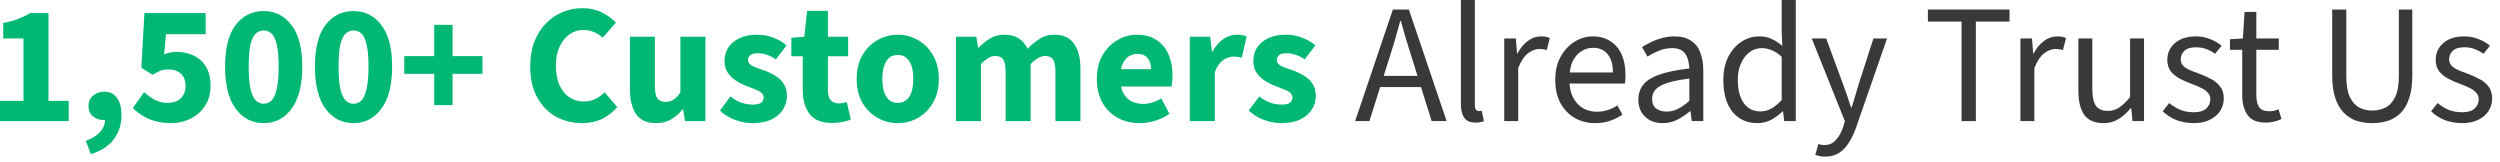 <?xml version="1.0" encoding="utf-8"?>
<svg xmlns="http://www.w3.org/2000/svg" width="294" height="19" viewBox="0 0 294 19" fill="none">
<path d="M289.518 14.48C288.812 14.48 288.138 14.36 287.498 14.12C286.872 13.867 286.338 13.52 285.898 13.08L286.658 12.12C287.085 12.467 287.525 12.733 287.978 12.92C288.445 13.107 288.978 13.2 289.578 13.2C290.218 13.2 290.698 13.053 291.018 12.76C291.338 12.453 291.498 12.093 291.498 11.68C291.498 11.347 291.385 11.073 291.158 10.86C290.945 10.633 290.672 10.447 290.338 10.3C290.018 10.14 289.672 9.993 289.298 9.86C288.818 9.687 288.358 9.487 287.918 9.26C287.478 9.02 287.118 8.727 286.838 8.38C286.572 8.02 286.438 7.573 286.438 7.04C286.438 6.253 286.732 5.6 287.318 5.08C287.918 4.547 288.745 4.28 289.798 4.28C290.398 4.28 290.958 4.387 291.478 4.6C291.998 4.8 292.445 5.06 292.818 5.38L292.058 6.32C291.712 6.08 291.358 5.893 290.998 5.76C290.638 5.627 290.238 5.56 289.798 5.56C289.185 5.56 288.732 5.7 288.438 5.98C288.158 6.26 288.018 6.587 288.018 6.96C288.018 7.253 288.105 7.5 288.278 7.7C288.452 7.887 288.692 8.053 288.998 8.2C289.318 8.347 289.678 8.487 290.078 8.62C290.585 8.807 291.065 9.02 291.518 9.26C291.985 9.487 292.358 9.787 292.638 10.16C292.932 10.52 293.078 10.993 293.078 11.58C293.078 12.113 292.938 12.6 292.658 13.04C292.392 13.467 291.992 13.813 291.458 14.08C290.938 14.347 290.292 14.48 289.518 14.48Z" fill="#39393A"/>
<path d="M278.986 14.48C278.306 14.48 277.679 14.387 277.106 14.2C276.546 14 276.053 13.687 275.626 13.26C275.199 12.82 274.866 12.24 274.626 11.52C274.386 10.8 274.266 9.927 274.266 8.9V1.12H275.926V8.94C275.926 9.967 276.059 10.78 276.326 11.38C276.606 11.967 276.973 12.387 277.426 12.64C277.893 12.88 278.413 13 278.986 13C279.559 13 280.079 12.88 280.546 12.64C281.026 12.387 281.406 11.967 281.686 11.38C281.966 10.78 282.106 9.967 282.106 8.94V1.12H283.686V8.9C283.686 9.927 283.566 10.8 283.326 11.52C283.099 12.24 282.773 12.82 282.346 13.26C281.919 13.687 281.419 14 280.846 14.2C280.273 14.387 279.653 14.48 278.986 14.48Z" fill="#39393A"/>
<path d="M266.464 14.42C265.437 14.42 264.717 14.12 264.304 13.52C263.891 12.92 263.684 12.14 263.684 11.18V5.86H262.244V4.62L263.764 4.52L263.964 1.4H265.344V4.52H267.984V5.86H265.344V11.2C265.344 11.787 265.451 12.247 265.664 12.58C265.891 12.913 266.284 13.08 266.844 13.08C267.017 13.08 267.197 13.067 267.384 13.04C267.571 13 267.757 12.933 267.944 12.84L268.304 14C268.051 14.12 267.764 14.22 267.444 14.3C267.124 14.38 266.797 14.42 266.464 14.42Z" fill="#39393A"/>
<path d="M257.956 14.48C257.249 14.48 256.576 14.36 255.936 14.12C255.309 13.867 254.776 13.52 254.336 13.08L255.096 12.12C255.523 12.467 255.963 12.733 256.416 12.92C256.883 13.107 257.416 13.2 258.016 13.2C258.656 13.2 259.136 13.053 259.456 12.76C259.776 12.453 259.936 12.093 259.936 11.68C259.936 11.347 259.823 11.073 259.596 10.86C259.383 10.633 259.109 10.447 258.776 10.3C258.456 10.14 258.109 9.993 257.736 9.86C257.256 9.687 256.796 9.487 256.356 9.26C255.916 9.02 255.556 8.727 255.276 8.38C255.009 8.02 254.876 7.573 254.876 7.04C254.876 6.253 255.169 5.6 255.756 5.08C256.356 4.547 257.183 4.28 258.236 4.28C258.836 4.28 259.396 4.387 259.916 4.6C260.436 4.8 260.883 5.06 261.256 5.38L260.496 6.32C260.149 6.08 259.796 5.893 259.436 5.76C259.076 5.627 258.676 5.56 258.236 5.56C257.623 5.56 257.169 5.7 256.876 5.98C256.596 6.26 256.456 6.587 256.456 6.96C256.456 7.253 256.543 7.5 256.716 7.7C256.889 7.887 257.129 8.053 257.436 8.2C257.756 8.347 258.116 8.487 258.516 8.62C259.023 8.807 259.503 9.02 259.956 9.26C260.423 9.487 260.796 9.787 261.076 10.16C261.369 10.52 261.516 10.993 261.516 11.58C261.516 12.113 261.376 12.6 261.096 13.04C260.829 13.467 260.429 13.813 259.896 14.08C259.376 14.347 258.729 14.48 257.956 14.48Z" fill="#39393A"/>
<path d="M247.377 14.48C246.35 14.48 245.597 14.16 245.117 13.52C244.65 12.867 244.417 11.92 244.417 10.68V4.52H246.057V10.46C246.057 11.367 246.197 12.027 246.477 12.44C246.77 12.84 247.237 13.04 247.877 13.04C248.37 13.04 248.81 12.913 249.197 12.66C249.597 12.393 250.03 11.98 250.497 11.42V4.52H252.137V14.24H250.777L250.637 12.72H250.577C250.137 13.253 249.657 13.68 249.137 14C248.63 14.32 248.044 14.48 247.377 14.48Z" fill="#39393A"/>
<path d="M237.603 14.24V4.52H238.963L239.103 6.28H239.163C239.483 5.667 239.883 5.18 240.363 4.82C240.843 4.46 241.363 4.28 241.923 4.28C242.137 4.28 242.323 4.293 242.483 4.32C242.643 4.347 242.803 4.4 242.963 4.48L242.603 5.88C242.457 5.84 242.317 5.813 242.183 5.8C242.063 5.773 241.903 5.76 241.703 5.76C241.29 5.76 240.857 5.927 240.403 6.26C239.963 6.593 239.577 7.173 239.243 8V14.24H237.603Z" fill="#39393A"/>
<path d="M230.679 14.24V2.54H226.719V1.12H236.319V2.54H232.359V14.24H230.679Z" fill="#39393A"/>
<path d="M214.619 18.42C214.406 18.42 214.199 18.4 213.999 18.36C213.812 18.32 213.639 18.273 213.479 18.22L213.839 16.94C213.959 16.98 214.079 17.007 214.199 17.02C214.319 17.047 214.432 17.06 214.539 17.06C215.099 17.06 215.552 16.86 215.899 16.46C216.259 16.073 216.539 15.58 216.739 14.98L216.959 14.26L213.059 4.52H214.759L216.739 9.9C216.899 10.313 217.059 10.76 217.219 11.24C217.379 11.72 217.532 12.187 217.679 12.64H217.759C217.906 12.187 218.045 11.727 218.179 11.26C218.325 10.78 218.459 10.327 218.579 9.9L220.319 4.52H221.919L218.259 15.04C218.032 15.68 217.759 16.253 217.439 16.76C217.119 17.28 216.732 17.687 216.279 17.98C215.826 18.273 215.272 18.42 214.619 18.42Z" fill="#39393A"/>
<path d="M206.685 14.48C205.458 14.48 204.478 14.04 203.745 13.16C203.025 12.267 202.665 11.013 202.665 9.4C202.665 8.347 202.858 7.44 203.245 6.68C203.645 5.907 204.165 5.313 204.805 4.9C205.445 4.487 206.138 4.28 206.885 4.28C207.458 4.28 207.945 4.38 208.345 4.58C208.758 4.767 209.178 5.04 209.605 5.4L209.525 3.74V0H211.185V14.24H209.825L209.685 13.1H209.625C209.252 13.473 208.812 13.8 208.305 14.08C207.798 14.347 207.258 14.48 206.685 14.48ZM207.045 13.1C207.498 13.1 207.925 12.987 208.325 12.76C208.725 12.533 209.125 12.2 209.525 11.76V6.68C209.125 6.307 208.732 6.047 208.345 5.9C207.958 5.74 207.565 5.66 207.165 5.66C206.645 5.66 206.172 5.82 205.745 6.14C205.332 6.447 204.998 6.88 204.745 7.44C204.492 7.987 204.365 8.633 204.365 9.38C204.365 10.54 204.598 11.453 205.065 12.12C205.532 12.773 206.192 13.1 207.045 13.1Z" fill="#39393A"/>
<path d="M195.527 14.48C194.994 14.48 194.507 14.373 194.067 14.16C193.64 13.933 193.3 13.62 193.047 13.22C192.794 12.807 192.667 12.307 192.667 11.72C192.667 10.627 193.147 9.8 194.107 9.24C195.067 8.68 196.587 8.287 198.667 8.06C198.654 7.66 198.587 7.273 198.467 6.9C198.36 6.527 198.16 6.227 197.867 6C197.574 5.773 197.167 5.66 196.647 5.66C196.087 5.66 195.56 5.767 195.067 5.98C194.574 6.18 194.134 6.407 193.747 6.66L193.107 5.54C193.4 5.34 193.747 5.147 194.147 4.96C194.547 4.76 194.98 4.6 195.447 4.48C195.914 4.347 196.407 4.28 196.927 4.28C197.714 4.28 198.354 4.447 198.847 4.78C199.354 5.1 199.72 5.56 199.947 6.16C200.187 6.76 200.307 7.467 200.307 8.28V14.24H198.947L198.807 13.08H198.747C198.28 13.467 197.78 13.8 197.247 14.08C196.714 14.347 196.14 14.48 195.527 14.48ZM195.987 13.12C196.467 13.12 196.914 13.013 197.327 12.8C197.754 12.587 198.2 12.273 198.667 11.86V9.24C197.574 9.373 196.707 9.547 196.067 9.76C195.44 9.96 194.987 10.213 194.707 10.52C194.427 10.827 194.287 11.193 194.287 11.62C194.287 12.153 194.454 12.54 194.787 12.78C195.12 13.007 195.52 13.12 195.987 13.12Z" fill="#39393A"/>
<path d="M187.578 14.48C186.712 14.48 185.918 14.28 185.198 13.88C184.492 13.467 183.932 12.887 183.518 12.14C183.105 11.38 182.898 10.46 182.898 9.38C182.898 8.327 183.112 7.42 183.538 6.66C183.965 5.9 184.512 5.313 185.178 4.9C185.845 4.487 186.552 4.28 187.298 4.28C188.125 4.28 188.825 4.473 189.398 4.86C189.985 5.233 190.425 5.76 190.718 6.44C191.012 7.12 191.158 7.92 191.158 8.84C191.158 9.013 191.152 9.18 191.138 9.34C191.138 9.5 191.118 9.66 191.078 9.82H184.078V8.52H189.678C189.678 7.587 189.472 6.873 189.058 6.38C188.658 5.873 188.078 5.62 187.318 5.62C186.878 5.62 186.445 5.747 186.018 6C185.592 6.24 185.238 6.633 184.958 7.18C184.692 7.727 184.558 8.453 184.558 9.36C184.558 10.187 184.698 10.88 184.978 11.44C185.272 12 185.665 12.427 186.158 12.72C186.652 13 187.192 13.14 187.778 13.14C188.245 13.14 188.678 13.073 189.078 12.94C189.492 12.807 189.865 12.627 190.198 12.4L190.798 13.48C190.372 13.773 189.892 14.013 189.358 14.2C188.838 14.387 188.245 14.48 187.578 14.48Z" fill="#39393A"/>
<path d="M176.9 14.24V4.52H178.26L178.4 6.28H178.46C178.78 5.667 179.18 5.18 179.66 4.82C180.14 4.46 180.66 4.28 181.22 4.28C181.433 4.28 181.62 4.293 181.78 4.32C181.94 4.347 182.1 4.4 182.26 4.48L181.9 5.88C181.753 5.84 181.613 5.813 181.48 5.8C181.36 5.773 181.2 5.76 181 5.76C180.587 5.76 180.153 5.927 179.7 6.26C179.26 6.593 178.873 7.173 178.54 8V14.24H176.9Z" fill="#39393A"/>
<path d="M173.542 14.42C173.129 14.42 172.796 14.34 172.542 14.18C172.289 14.007 172.102 13.76 171.982 13.44C171.862 13.107 171.802 12.707 171.802 12.24V0H173.442V12.36C173.442 12.627 173.489 12.813 173.582 12.92C173.676 13.013 173.789 13.06 173.922 13.06C173.976 13.06 174.022 13.06 174.062 13.06C174.116 13.047 174.182 13.033 174.262 13.02L174.502 14.26C174.382 14.3 174.242 14.333 174.082 14.36C173.936 14.4 173.756 14.42 173.542 14.42Z" fill="#39393A"/>
<path d="M159.363 14.24L163.803 1.12H165.683L170.123 14.24H168.363L166.063 6.9C165.823 6.167 165.597 5.44 165.383 4.72C165.17 3.987 164.957 3.24 164.743 2.48H164.663C164.463 3.24 164.257 3.987 164.043 4.72C163.83 5.44 163.603 6.167 163.363 6.9L161.043 14.24H159.363ZM161.683 10.24V8.92H167.743V10.24H161.683Z" fill="#39393A"/>
<path d="M150.652 14.48C149.999 14.48 149.325 14.353 148.632 14.1C147.939 13.847 147.345 13.48 146.852 13L148.092 11.34C148.545 11.7 148.992 11.953 149.432 12.1C149.885 12.233 150.319 12.3 150.732 12.3C151.172 12.3 151.492 12.227 151.692 12.08C151.892 11.92 151.992 11.713 151.992 11.46C151.992 11.233 151.899 11.047 151.712 10.9C151.539 10.753 151.305 10.627 151.012 10.52C150.732 10.4 150.412 10.273 150.052 10.14C149.572 9.967 149.132 9.747 148.732 9.48C148.332 9.213 148.005 8.893 147.752 8.52C147.512 8.147 147.392 7.7 147.392 7.18C147.392 6.247 147.739 5.5 148.432 4.94C149.139 4.367 150.059 4.08 151.192 4.08C151.912 4.08 152.565 4.2 153.152 4.44C153.752 4.667 154.265 4.967 154.692 5.34L153.432 6.98C153.072 6.727 152.712 6.547 152.352 6.44C151.992 6.32 151.639 6.26 151.292 6.26C150.905 6.26 150.619 6.333 150.432 6.48C150.245 6.627 150.152 6.813 150.152 7.04C150.152 7.227 150.219 7.387 150.352 7.52C150.485 7.653 150.685 7.78 150.952 7.9C151.232 8.007 151.579 8.127 151.992 8.26C152.499 8.433 152.959 8.653 153.372 8.92C153.799 9.173 154.132 9.493 154.372 9.88C154.612 10.267 154.732 10.733 154.732 11.28C154.732 11.88 154.572 12.42 154.252 12.9C153.945 13.38 153.492 13.767 152.892 14.06C152.292 14.34 151.545 14.48 150.652 14.48Z" fill="#00B873"/>
<path d="M139.92 14.24V4.32H142.32L142.52 6.06H142.6C142.96 5.393 143.386 4.9 143.88 4.58C144.386 4.247 144.9 4.08 145.42 4.08C145.7 4.08 145.933 4.1 146.12 4.14C146.306 4.167 146.466 4.213 146.6 4.28L146.04 6.78C145.88 6.74 145.726 6.713 145.58 6.7C145.433 6.673 145.253 6.66 145.04 6.66C144.666 6.66 144.273 6.793 143.86 7.06C143.46 7.327 143.126 7.8 142.86 8.48V14.24H139.92Z" fill="#00B873"/>
<path d="M134.008 14.48C133.061 14.48 132.208 14.273 131.448 13.86C130.688 13.447 130.088 12.853 129.648 12.08C129.208 11.307 128.988 10.373 128.988 9.28C128.988 8.2 129.208 7.273 129.648 6.5C130.101 5.727 130.688 5.133 131.408 4.72C132.128 4.293 132.881 4.08 133.668 4.08C134.615 4.08 135.401 4.293 136.028 4.72C136.655 5.133 137.121 5.7 137.428 6.42C137.735 7.14 137.888 7.947 137.888 8.84C137.888 9.093 137.875 9.347 137.848 9.6C137.821 9.84 137.795 10.033 137.768 10.18H131.268L131.228 8.14H135.368C135.368 7.62 135.241 7.193 134.988 6.86C134.735 6.513 134.315 6.34 133.728 6.34C133.408 6.34 133.095 6.427 132.788 6.6C132.481 6.773 132.228 7.073 132.028 7.5C131.828 7.927 131.735 8.52 131.748 9.28C131.761 10.027 131.895 10.613 132.148 11.04C132.415 11.467 132.748 11.773 133.148 11.96C133.548 12.133 133.968 12.22 134.408 12.22C134.795 12.22 135.161 12.167 135.508 12.06C135.868 11.94 136.221 11.78 136.568 11.58L137.528 13.38C137.035 13.727 136.475 14 135.848 14.2C135.221 14.387 134.608 14.48 134.008 14.48Z" fill="#00B873"/>
<path d="M112.42 14.24V4.32H114.82L115.02 5.6H115.1C115.5 5.187 115.933 4.833 116.4 4.54C116.88 4.233 117.446 4.08 118.1 4.08C118.806 4.08 119.38 4.227 119.82 4.52C120.26 4.8 120.6 5.207 120.84 5.74C121.28 5.287 121.746 4.9 122.24 4.58C122.733 4.247 123.306 4.08 123.96 4.08C125.04 4.08 125.826 4.44 126.32 5.16C126.813 5.867 127.06 6.84 127.06 8.08V14.24H124.12V8.46C124.12 7.74 124.02 7.247 123.82 6.98C123.633 6.713 123.326 6.58 122.9 6.58C122.646 6.58 122.38 6.66 122.1 6.82C121.82 6.967 121.52 7.207 121.2 7.54V14.24H118.26V8.46C118.26 7.74 118.16 7.247 117.96 6.98C117.773 6.713 117.466 6.58 117.04 6.58C116.533 6.58 115.973 6.9 115.36 7.54V14.24H112.42Z" fill="#00B873"/>
<path d="M105.586 14.48C104.746 14.48 103.959 14.28 103.226 13.88C102.493 13.467 101.893 12.873 101.426 12.1C100.973 11.313 100.746 10.373 100.746 9.28C100.746 8.187 100.973 7.253 101.426 6.48C101.893 5.693 102.493 5.1 103.226 4.7C103.959 4.287 104.746 4.08 105.586 4.08C106.413 4.08 107.193 4.287 107.926 4.7C108.659 5.1 109.253 5.693 109.706 6.48C110.173 7.253 110.406 8.187 110.406 9.28C110.406 10.373 110.173 11.313 109.706 12.1C109.253 12.873 108.659 13.467 107.926 13.88C107.193 14.28 106.413 14.48 105.586 14.48ZM105.586 12.1C105.986 12.1 106.319 11.987 106.586 11.76C106.866 11.533 107.073 11.207 107.206 10.78C107.339 10.353 107.406 9.853 107.406 9.28C107.406 8.707 107.339 8.207 107.206 7.78C107.073 7.353 106.866 7.027 106.586 6.8C106.319 6.573 105.986 6.46 105.586 6.46C105.173 6.46 104.833 6.573 104.566 6.8C104.299 7.027 104.099 7.353 103.966 7.78C103.833 8.207 103.766 8.707 103.766 9.28C103.766 9.853 103.833 10.353 103.966 10.78C104.099 11.207 104.299 11.533 104.566 11.76C104.833 11.987 105.173 12.1 105.586 12.1Z" fill="#00B873"/>
<path d="M97.841 14.46C96.615 14.46 95.735 14.107 95.201 13.4C94.668 12.68 94.401 11.753 94.401 10.62V6.62H93.061V4.44L94.581 4.32L94.921 1.28H97.361V4.32H99.741V6.62H97.361V10.58C97.361 11.14 97.475 11.547 97.701 11.8C97.941 12.04 98.255 12.16 98.641 12.16C98.801 12.16 98.961 12.147 99.121 12.12C99.281 12.093 99.435 12.053 99.581 12L100.061 14.06C99.808 14.167 99.488 14.26 99.101 14.34C98.728 14.42 98.308 14.46 97.841 14.46Z" fill="#00B873"/>
<path d="M88.465 14.48C87.811 14.48 87.138 14.353 86.445 14.1C85.751 13.847 85.158 13.48 84.665 13L85.905 11.34C86.358 11.7 86.805 11.953 87.245 12.1C87.698 12.233 88.131 12.3 88.545 12.3C88.985 12.3 89.305 12.227 89.505 12.08C89.705 11.92 89.805 11.713 89.805 11.46C89.805 11.233 89.711 11.047 89.525 10.9C89.351 10.753 89.118 10.627 88.825 10.52C88.545 10.4 88.225 10.273 87.865 10.14C87.385 9.967 86.945 9.747 86.545 9.48C86.145 9.213 85.818 8.893 85.565 8.52C85.325 8.147 85.205 7.7 85.205 7.18C85.205 6.247 85.551 5.5 86.245 4.94C86.951 4.367 87.871 4.08 89.005 4.08C89.725 4.08 90.378 4.2 90.965 4.44C91.565 4.667 92.078 4.967 92.505 5.34L91.245 6.98C90.885 6.727 90.525 6.547 90.165 6.44C89.805 6.32 89.451 6.26 89.105 6.26C88.718 6.26 88.431 6.333 88.245 6.48C88.058 6.627 87.965 6.813 87.965 7.04C87.965 7.227 88.031 7.387 88.165 7.52C88.298 7.653 88.498 7.78 88.764 7.9C89.044 8.007 89.391 8.127 89.805 8.26C90.311 8.433 90.771 8.653 91.185 8.92C91.611 9.173 91.945 9.493 92.185 9.88C92.425 10.267 92.545 10.733 92.545 11.28C92.545 11.88 92.385 12.42 92.065 12.9C91.758 13.38 91.305 13.767 90.705 14.06C90.105 14.34 89.358 14.48 88.465 14.48Z" fill="#00B873"/>
<path d="M77.157 14.48C76.077 14.48 75.291 14.127 74.797 13.42C74.317 12.7 74.077 11.72 74.077 10.48V4.32H77.017V10.1C77.017 10.82 77.117 11.313 77.317 11.58C77.517 11.847 77.831 11.98 78.257 11.98C78.617 11.98 78.931 11.893 79.197 11.72C79.464 11.547 79.737 11.267 80.017 10.88V4.32H82.957V14.24H80.557L80.337 12.86H80.277C79.864 13.353 79.411 13.747 78.917 14.04C78.424 14.333 77.837 14.48 77.157 14.48Z" fill="#00B873"/>
<path d="M68.492 14.48C67.372 14.48 66.345 14.233 65.412 13.74C64.492 13.233 63.752 12.48 63.192 11.48C62.632 10.48 62.352 9.253 62.352 7.8C62.352 6.72 62.512 5.76 62.832 4.92C63.165 4.067 63.619 3.347 64.192 2.76C64.765 2.173 65.419 1.727 66.152 1.42C66.899 1.113 67.685 0.96 68.512 0.96C69.352 0.96 70.105 1.127 70.772 1.46C71.439 1.793 71.992 2.193 72.432 2.66L70.872 4.44C70.552 4.133 70.205 3.907 69.832 3.76C69.459 3.6 69.039 3.52 68.572 3.52C67.999 3.52 67.465 3.693 66.972 4.04C66.492 4.373 66.105 4.853 65.812 5.48C65.519 6.107 65.372 6.847 65.372 7.7C65.372 8.593 65.512 9.36 65.792 10C66.072 10.627 66.459 11.107 66.952 11.44C67.459 11.773 68.039 11.94 68.692 11.94C69.199 11.94 69.652 11.833 70.052 11.62C70.452 11.407 70.805 11.153 71.112 10.86L72.592 12.6C72.032 13.227 71.412 13.7 70.732 14.02C70.052 14.327 69.305 14.48 68.492 14.48Z" fill="#00B873"/>
<path d="M51.062 12.36V8.68H47.542V6.6H51.062V2.92H53.222V6.6H56.742V8.68H53.222V12.36H51.062Z" fill="#00B873"/>
<path d="M41.575 14.48C40.215 14.48 39.115 13.913 38.275 12.78C37.449 11.647 37.035 10 37.035 7.84C37.035 5.667 37.449 4.033 38.275 2.94C39.115 1.847 40.215 1.3 41.575 1.3C42.935 1.3 44.029 1.853 44.855 2.96C45.695 4.053 46.115 5.68 46.115 7.84C46.115 10 45.695 11.647 44.855 12.78C44.029 13.913 42.935 14.48 41.575 14.48ZM41.575 12.2C41.909 12.2 42.209 12.08 42.475 11.84C42.742 11.587 42.949 11.147 43.095 10.52C43.255 9.88 43.335 8.987 43.335 7.84C43.335 6.68 43.255 5.793 43.095 5.18C42.949 4.567 42.742 4.147 42.475 3.92C42.209 3.693 41.909 3.58 41.575 3.58C41.242 3.58 40.942 3.693 40.675 3.92C40.409 4.147 40.195 4.567 40.035 5.18C39.889 5.793 39.815 6.68 39.815 7.84C39.815 8.987 39.889 9.88 40.035 10.52C40.195 11.147 40.409 11.587 40.675 11.84C40.942 12.08 41.242 12.2 41.575 12.2Z" fill="#00B873"/>
<path d="M31.009 14.48C29.649 14.48 28.549 13.913 27.709 12.78C26.882 11.647 26.469 10 26.469 7.84C26.469 5.667 26.882 4.033 27.709 2.94C28.549 1.847 29.649 1.3 31.009 1.3C32.369 1.3 33.462 1.853 34.289 2.96C35.129 4.053 35.549 5.68 35.549 7.84C35.549 10 35.129 11.647 34.289 12.78C33.462 13.913 32.369 14.48 31.009 14.48ZM31.009 12.2C31.342 12.2 31.642 12.08 31.909 11.84C32.176 11.587 32.382 11.147 32.529 10.52C32.689 9.88 32.769 8.987 32.769 7.84C32.769 6.68 32.689 5.793 32.529 5.18C32.382 4.567 32.176 4.147 31.909 3.92C31.642 3.693 31.342 3.58 31.009 3.58C30.676 3.58 30.376 3.693 30.109 3.92C29.842 4.147 29.629 4.567 29.469 5.18C29.322 5.793 29.249 6.68 29.249 7.84C29.249 8.987 29.322 9.88 29.469 10.52C29.629 11.147 29.842 11.587 30.109 11.84C30.376 12.08 30.676 12.2 31.009 12.2Z" fill="#00B873"/>
<path d="M20.103 14.48C19.409 14.48 18.783 14.4 18.223 14.24C17.676 14.08 17.189 13.867 16.763 13.6C16.336 13.333 15.956 13.033 15.623 12.7L16.943 10.84C17.329 11.187 17.749 11.487 18.203 11.74C18.656 11.98 19.149 12.1 19.683 12.1C20.109 12.1 20.483 12.027 20.803 11.88C21.123 11.72 21.369 11.493 21.543 11.2C21.729 10.907 21.823 10.547 21.823 10.12C21.823 9.48 21.636 8.993 21.263 8.66C20.889 8.327 20.409 8.16 19.823 8.16C19.463 8.16 19.156 8.207 18.903 8.3C18.649 8.393 18.329 8.56 17.943 8.8L16.623 7.96L16.983 1.54H24.183V4.02H19.523L19.303 6.4C19.556 6.293 19.789 6.22 20.003 6.18C20.216 6.127 20.456 6.1 20.723 6.1C21.456 6.1 22.129 6.24 22.743 6.52C23.356 6.8 23.843 7.233 24.203 7.82C24.576 8.407 24.763 9.147 24.763 10.04C24.763 10.987 24.543 11.793 24.103 12.46C23.676 13.113 23.109 13.613 22.403 13.96C21.696 14.307 20.929 14.48 20.103 14.48Z" fill="#00B873"/>
<path d="M10.686 18.12L10.086 16.56C10.833 16.293 11.4 15.94 11.786 15.5C12.173 15.06 12.36 14.587 12.346 14.08L12.286 12.12L13.246 13.76C13.1 13.88 12.933 13.973 12.746 14.04C12.573 14.093 12.386 14.12 12.186 14.12C11.72 14.12 11.306 13.98 10.946 13.7C10.586 13.407 10.406 12.993 10.406 12.46C10.406 11.953 10.586 11.547 10.946 11.24C11.306 10.933 11.74 10.78 12.246 10.78C12.913 10.78 13.42 11.027 13.766 11.52C14.113 12 14.286 12.68 14.286 13.56C14.286 14.653 13.98 15.6 13.366 16.4C12.753 17.2 11.86 17.773 10.686 18.12Z" fill="#00B873"/>
<path d="M0 14.24V11.86H2.76V4.52H0.38V2.7C1.073 2.567 1.66 2.407 2.14 2.22C2.633 2.033 3.1 1.807 3.54 1.54H5.7V11.86H8.08V14.24H0Z" fill="#00B873"/>
</svg>